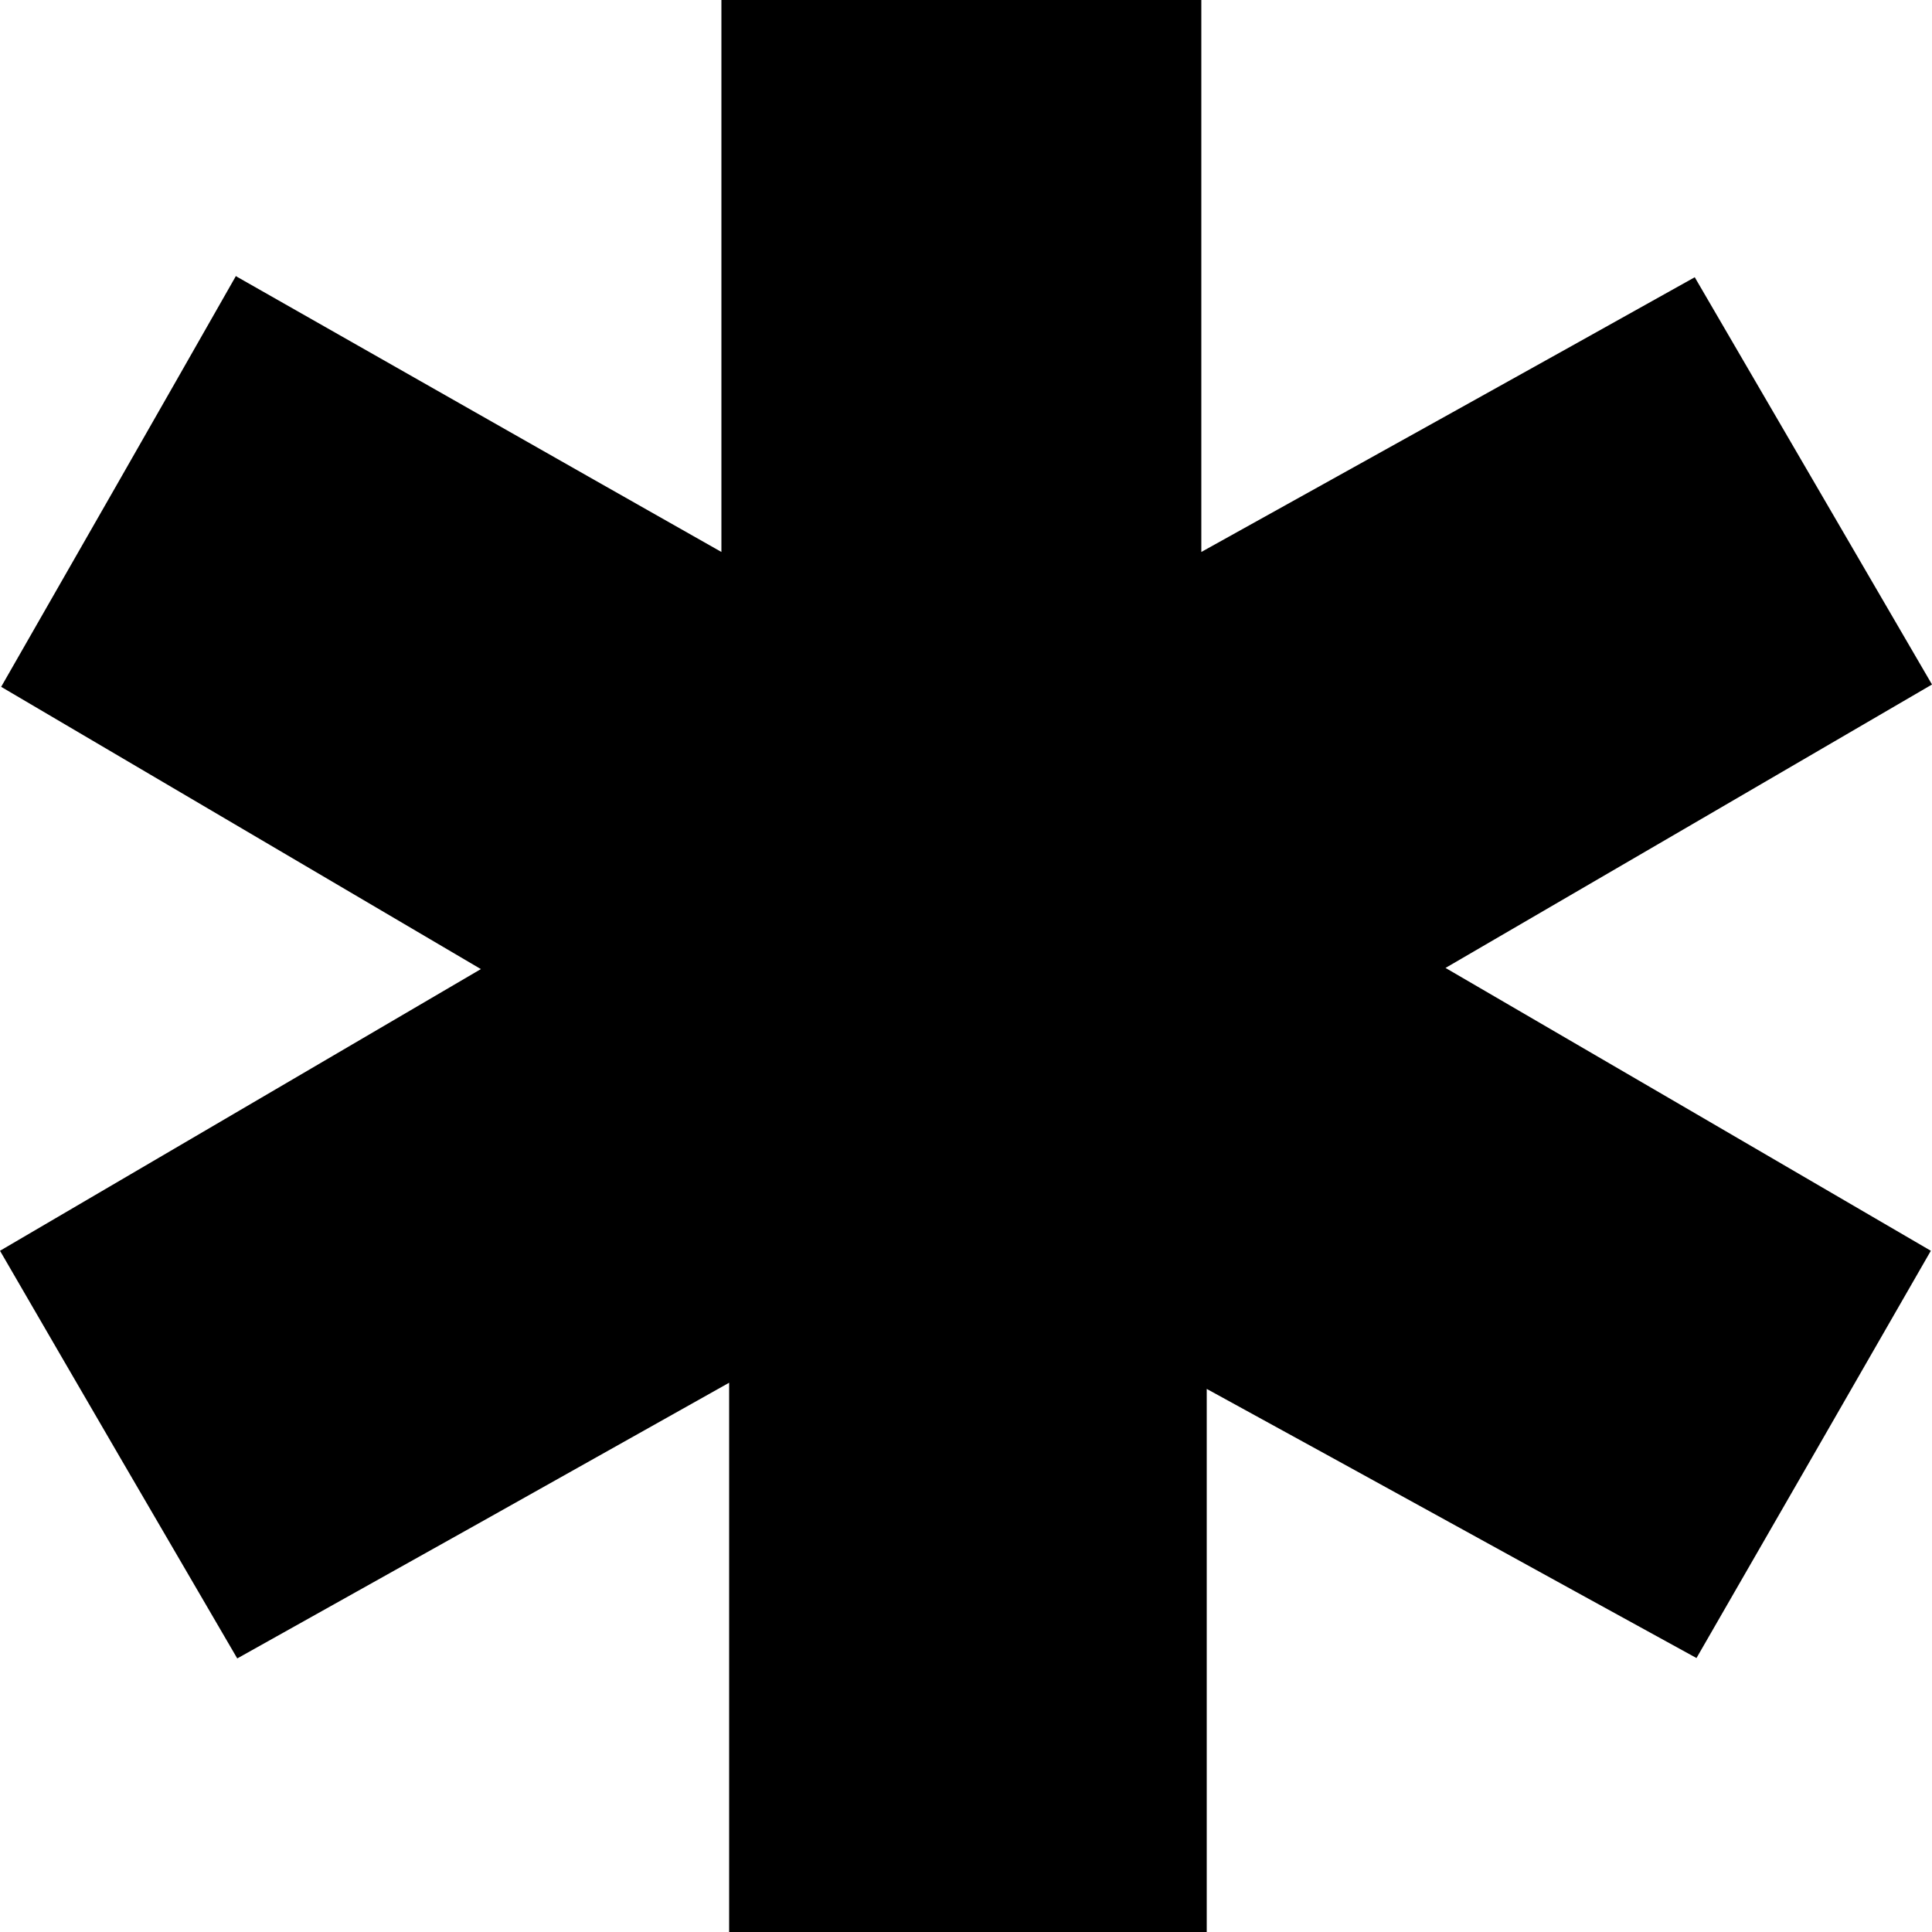 <?xml version="1.0" encoding="UTF-8"?> <svg xmlns="http://www.w3.org/2000/svg" width="10" height="10" viewBox="0 0 10 10" fill="none"><path d="M1.222 1.43C2.06 1.906 2.842 2.352 3.734 2.857V0H6.218V2.857C7.121 2.355 7.903 1.921 8.772 1.435C9.173 2.122 9.565 2.797 10 3.543C9.176 4.023 8.38 4.488 7.482 5.01C8.354 5.518 9.148 5.98 9.994 6.474C9.588 7.18 9.207 7.844 8.781 8.582C7.942 8.122 7.141 7.679 6.246 7.189V10H3.774V7.157C2.876 7.662 2.091 8.102 1.228 8.584C0.821 7.887 0.426 7.209 0 6.474C0.81 6 1.589 5.543 2.489 5.016C1.64 4.516 0.872 4.065 0.006 3.555C0.406 2.857 0.802 2.165 1.222 1.427V1.43Z" fill="black"></path></svg> 